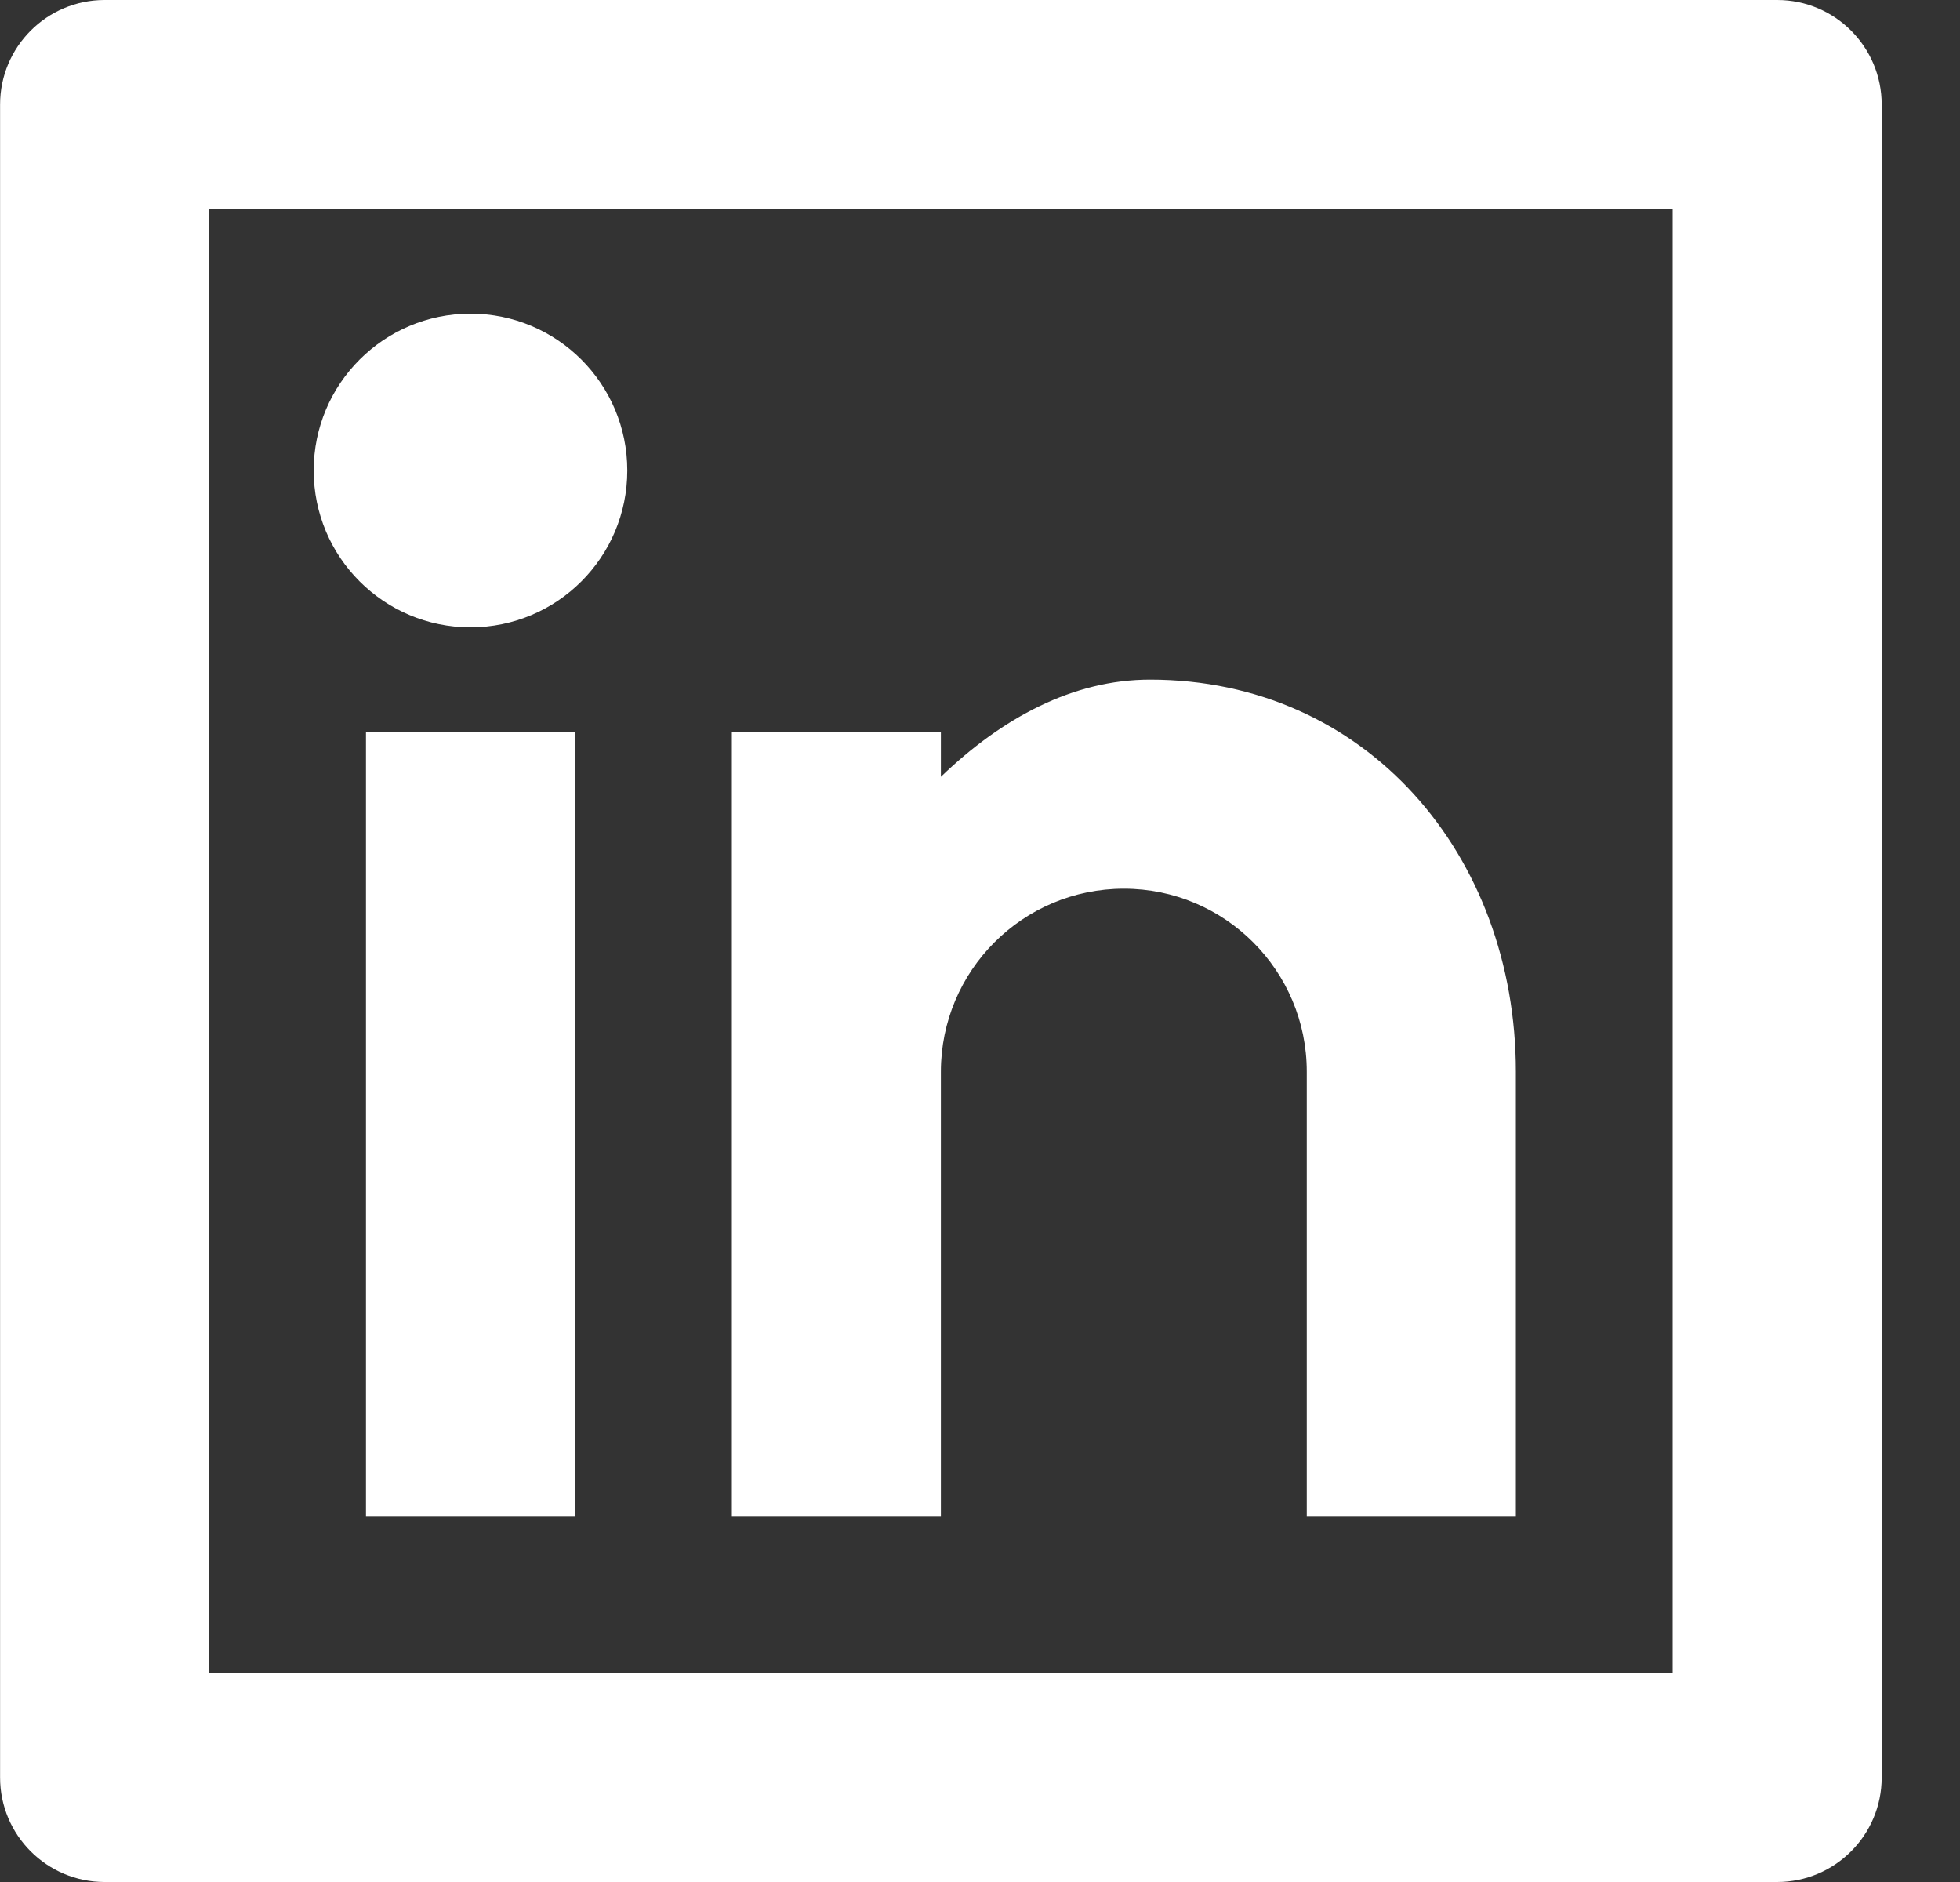 <?xml version="1.0" encoding="UTF-8"?>
<svg xmlns="http://www.w3.org/2000/svg" width="25" height="24" viewBox="0 0 25 24" fill="none">
  <rect x="0" y="0" width="25" height="24" fill="#333333" stroke="none"/>
  <path d="M1.335 0H22.668C23.404 0 24.001 0.597 24.001 1.333V22.667C24.001 23.403 23.404 24 22.668 24H1.335C0.598 24 0.001 23.403 0.001 22.667V1.333C0.001 0.597 0.598 0 1.335 0ZM2.668 2.667V21.333H21.335V2.667H2.668ZM6.001 8C4.897 8 4.001 7.105 4.001 6C4.001 4.895 4.897 4 6.001 4C7.106 4 8.001 4.895 8.001 6C8.001 7.105 7.106 8 6.001 8ZM4.668 9.333H7.335V19.333H4.668V9.333ZM12.001 9.906C12.781 9.154 13.689 8.667 14.668 8.667C17.429 8.667 19.335 10.905 19.335 13.667V19.333H16.668V13.667C16.668 12.378 15.623 11.333 14.335 11.333C13.046 11.333 12.001 12.378 12.001 13.667V19.333H9.335V9.333H12.001V9.906Z" fill="white"></path>
</svg>
